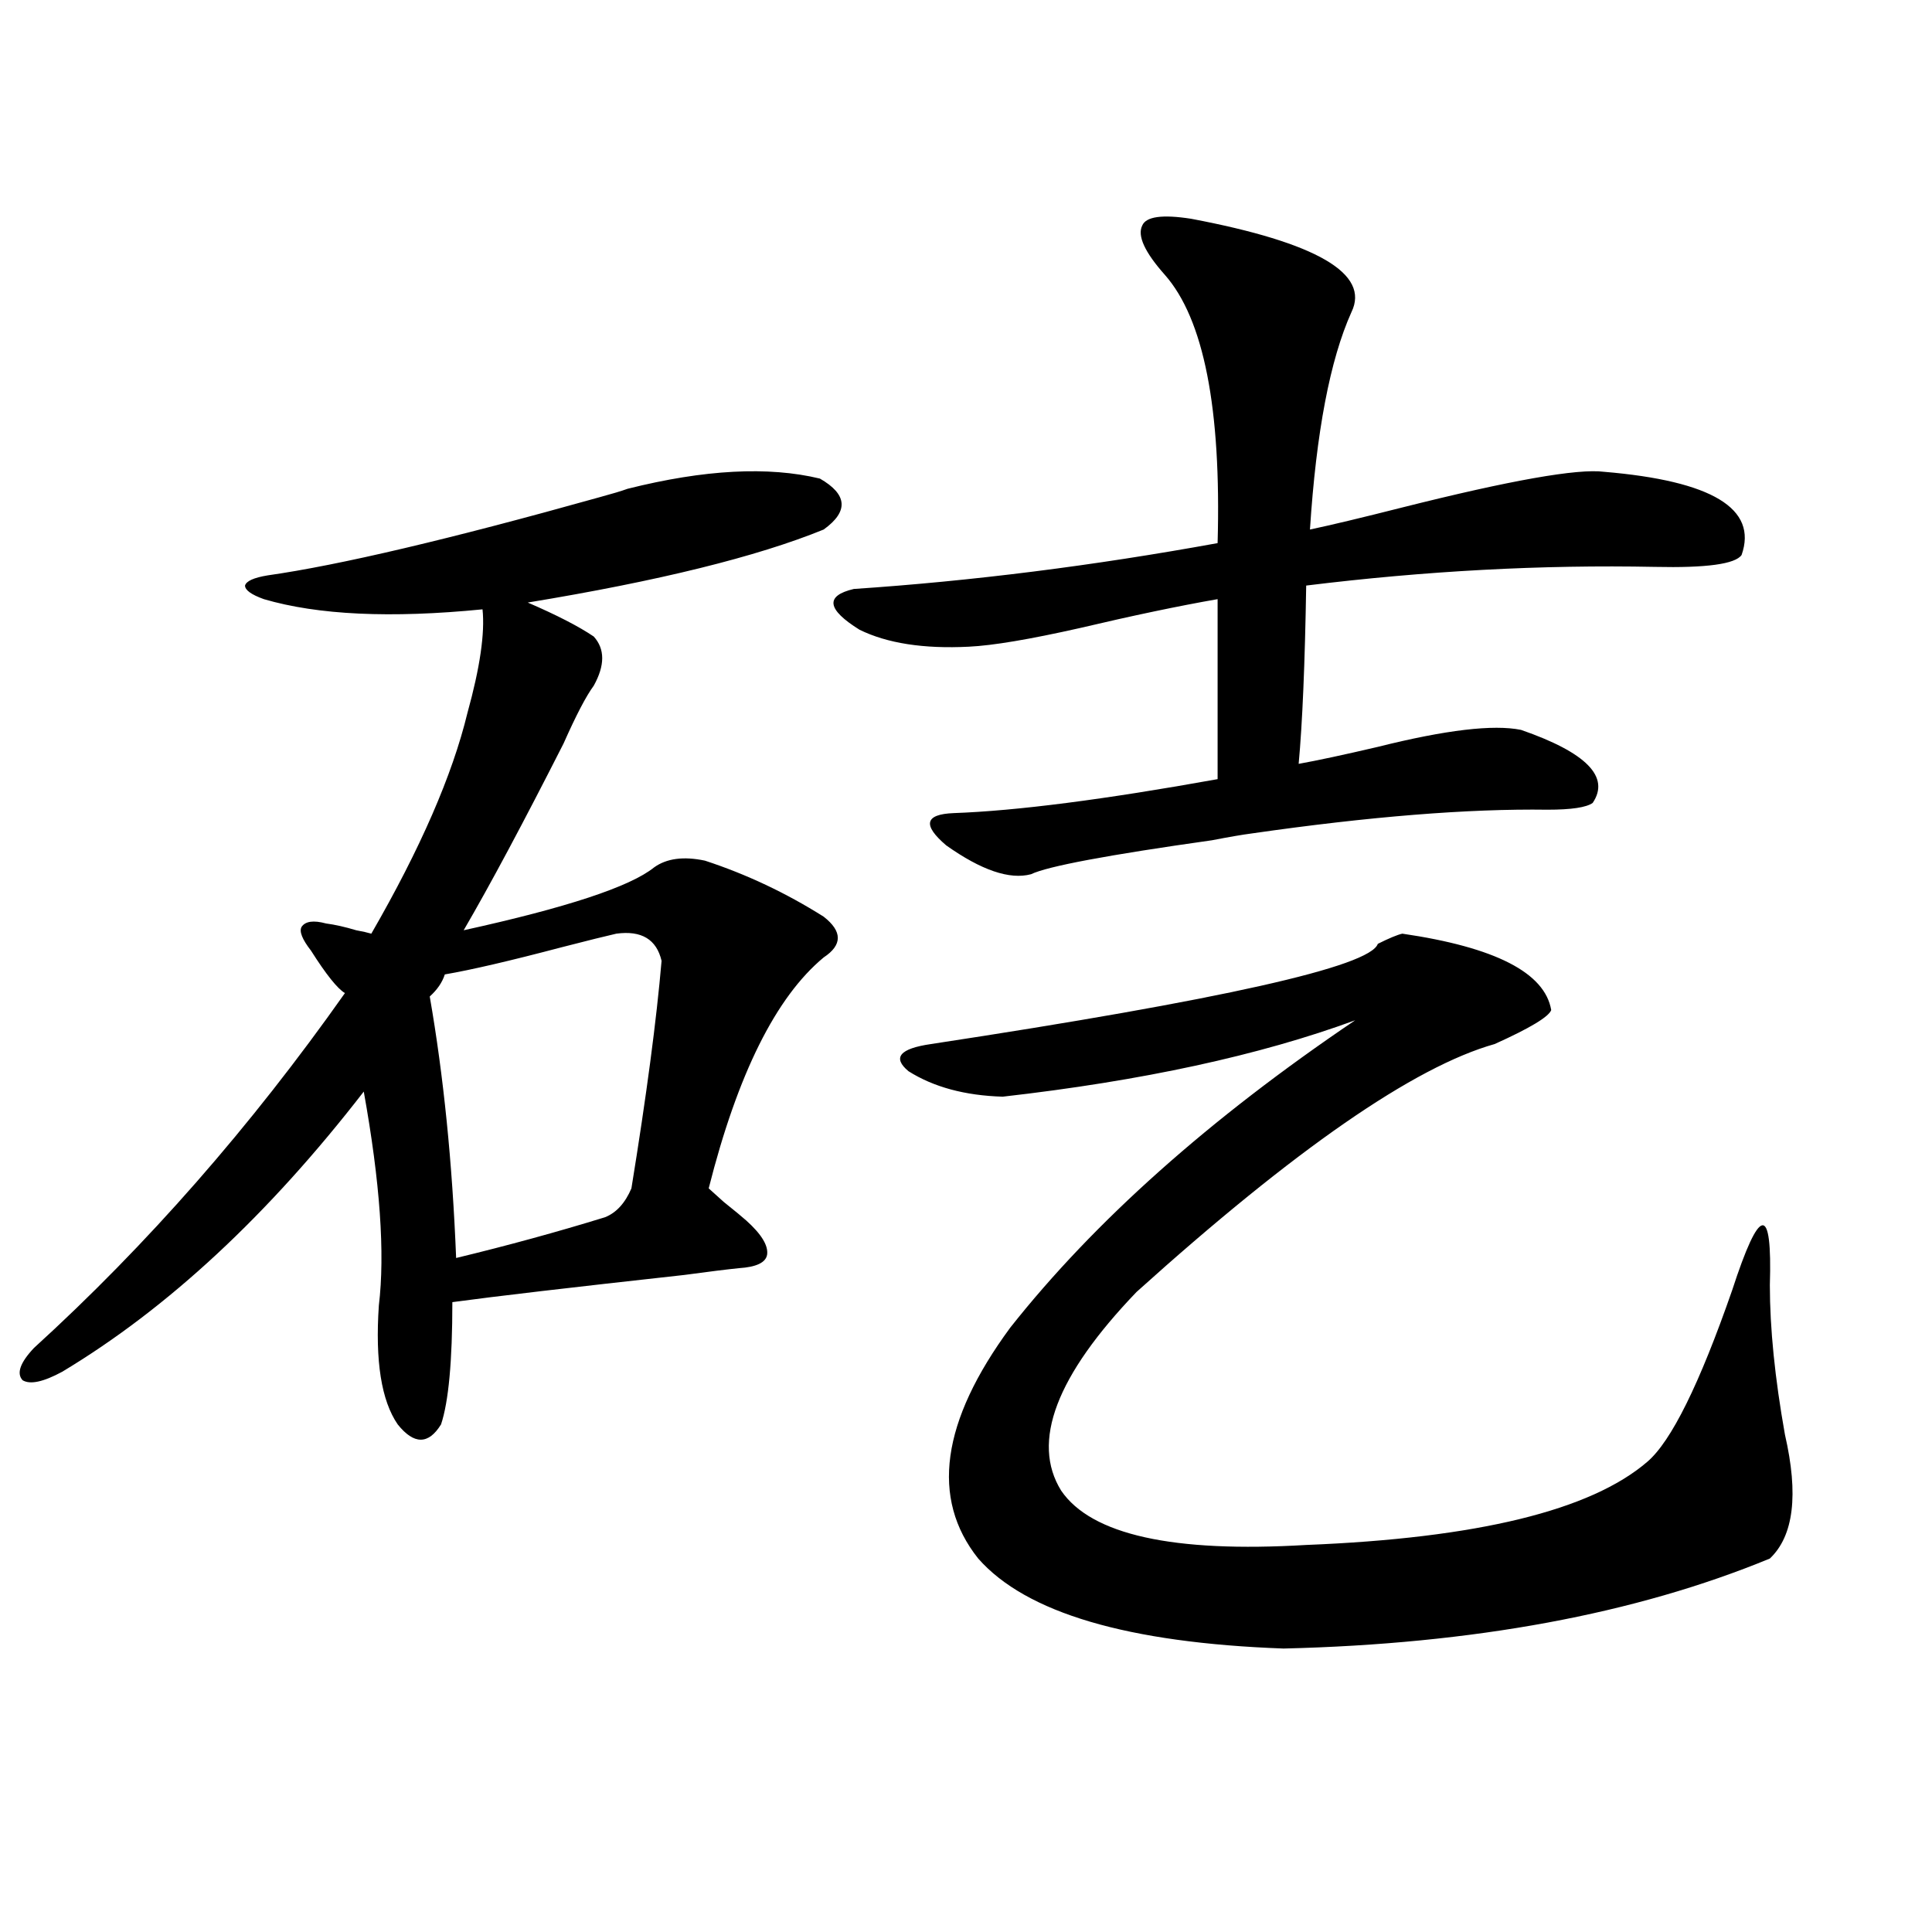 <?xml version="1.0" encoding="utf-8"?>
<!-- Generator: Adobe Illustrator 16.0.0, SVG Export Plug-In . SVG Version: 6.00 Build 0)  -->
<!DOCTYPE svg PUBLIC "-//W3C//DTD SVG 1.1//EN" "http://www.w3.org/Graphics/SVG/1.1/DTD/svg11.dtd">
<svg version="1.1" id="图层_1" xmlns="http://www.w3.org/2000/svg" xmlns:xlink="http://www.w3.org/1999/xlink" x="0px" y="0px"
	 width="1000px" height="1000px" viewBox="0 0 1000 1000" enable-background="new 0 0 1000 1000" xml:space="preserve">
<path d="M324.871,252.988c39.664-9.956,72.833-11.714,99.51-5.273c14.298,8.212,14.954,17.001,1.951,26.367
	c-34.481,14.063-85.531,26.669-153.167,37.793c14.954,6.454,26.341,12.305,34.146,17.578c5.854,6.454,5.854,14.941,0,25.488
	c-3.902,5.273-9.116,15.243-15.609,29.883c-20.823,41.021-38.048,73.251-51.706,96.68c53.322-11.714,86.172-22.55,98.534-32.52
	c6.494-4.683,15.274-5.851,26.341-3.516c21.463,7.031,41.95,16.699,61.462,29.004c9.756,7.622,9.756,14.653,0,21.094
	c-24.725,20.517-44.557,60.356-59.511,119.531c1.296,1.181,3.902,3.516,7.805,7.031c5.854,4.696,9.756,7.91,11.707,9.668
	c7.805,7.031,11.372,12.896,10.731,17.578c-0.656,4.106-5.533,6.454-14.634,7.031c-5.854,0.591-15.289,1.758-28.292,3.516
	c-58.535,6.454-98.534,11.138-119.997,14.063c0,30.474-1.951,51.567-5.854,63.281c-6.509,10.547-13.994,10.547-22.438,0
	c-8.46-12.305-11.707-32.808-9.756-61.523c3.247-26.944,0.64-63.858-7.805-110.742C138.854,628.872,86.828,677.212,32.195,710.02
	c-9.756,5.273-16.585,6.743-20.487,4.395c-3.262-3.516-1.311-9.077,5.854-16.699c58.535-53.312,112.192-114.546,160.972-183.691
	c-3.902-2.335-9.756-9.668-17.561-21.973c-4.558-5.851-6.189-9.956-4.878-12.305c1.951-2.925,6.174-3.516,12.683-1.758
	c4.542,0.591,9.756,1.758,15.609,3.516c3.247,0.591,5.854,1.181,7.805,1.758c25.365-43.945,41.95-82.026,49.755-114.258
	c6.494-23.429,9.1-41.309,7.805-53.613c-47.484,4.696-85.211,2.938-113.168-5.273c-6.509-2.335-9.756-4.683-9.756-7.031
	c0.64-2.335,4.542-4.093,11.707-5.273c37.072-5.273,94.296-18.745,171.703-40.43C316.73,255.625,321.608,254.169,324.871,252.988z
	 M319.017,483.262c-5.213,1.181-14.634,3.516-28.292,7.031c-26.676,7.031-46.828,11.728-60.486,14.063
	c-1.311,4.106-3.902,7.91-7.805,11.426c7.149,41.021,11.707,86.133,13.658,135.352c26.661-6.44,52.346-13.472,77.071-21.094
	c5.854-2.335,10.396-7.319,13.658-14.941c7.805-48.038,13.003-87.3,15.609-117.773C339.824,486.2,332.02,481.504,319.017,483.262z
	 M616.571,113.242c65.029,12.305,92.681,28.427,82.925,48.34c-11.067,24.609-18.216,62.114-21.463,112.5
	c11.052-2.335,26.981-6.152,47.804-11.426c55.928-14.063,90.729-20.215,104.388-18.457c55.928,4.696,79.663,19.048,71.218,43.066
	c-3.262,4.696-18.216,6.743-44.877,6.152c-58.535-1.167-118.701,2.06-180.483,9.668c-0.656,40.43-1.951,71.191-3.902,92.285
	c9.756-1.758,23.414-4.683,40.975-8.789c35.121-8.789,59.831-11.714,74.145-8.789c33.81,11.728,46.173,24.321,37.072,37.793
	c-3.262,2.349-11.067,3.516-23.414,3.516c-40.975-0.577-92.04,3.516-153.167,12.305c-4.558,0.591-11.387,1.758-20.487,3.516
	c-53.992,7.622-85.211,13.485-93.656,17.578c-11.067,2.938-25.701-2.046-43.901-14.941c-12.363-10.547-11.067-16.108,3.902-16.699
	c32.514-1.167,78.047-7.031,136.582-17.578v-93.164c-20.167,3.516-43.901,8.501-71.218,14.941
	c-26.021,5.864-45.212,9.091-57.56,9.668c-23.414,1.181-42.286-1.758-56.584-8.789c-16.92-10.547-17.896-17.578-2.927-21.094
	c61.126-4.093,123.899-12.003,188.288-23.73c1.951-69.722-7.164-116.016-27.316-138.867c-10.411-11.714-14.314-20.215-11.707-25.488
	C593.157,112.075,601.602,110.907,616.571,113.242z M725.836,483.262c48.124,7.031,73.809,20.215,77.071,39.551
	c-1.311,3.516-11.067,9.38-29.268,17.578c-41.63,11.728-103.412,54.492-185.361,128.32c-41.63,43.368-54.633,77.646-39.023,102.832
	c15.609,22.852,57.88,32.231,126.826,28.125c88.443-3.516,147.313-17.866,176.581-43.066c12.347-10.547,26.981-40.128,43.901-88.77
	c14.298-43.945,20.807-44.824,19.512-2.637c0,22.274,2.591,48.052,7.805,77.344c7.149,31.063,4.542,52.446-7.805,64.16
	c-69.602,28.702-153.502,44.233-251.701,46.582c-80.654-2.938-133.335-18.457-158.045-46.582
	c-24.725-31.05-19.192-70.89,16.585-119.531c43.566-55.069,103.077-108.105,178.532-159.082
	c-49.435,18.169-110.241,31.353-182.435,39.551c-19.512-0.577-35.777-4.972-48.779-13.184c-8.46-7.031-4.558-11.714,11.707-14.063
	c150.24-22.852,227.312-40.128,231.214-51.855C719.007,485.61,723.23,483.853,725.836,483.262z"/>
</svg>
